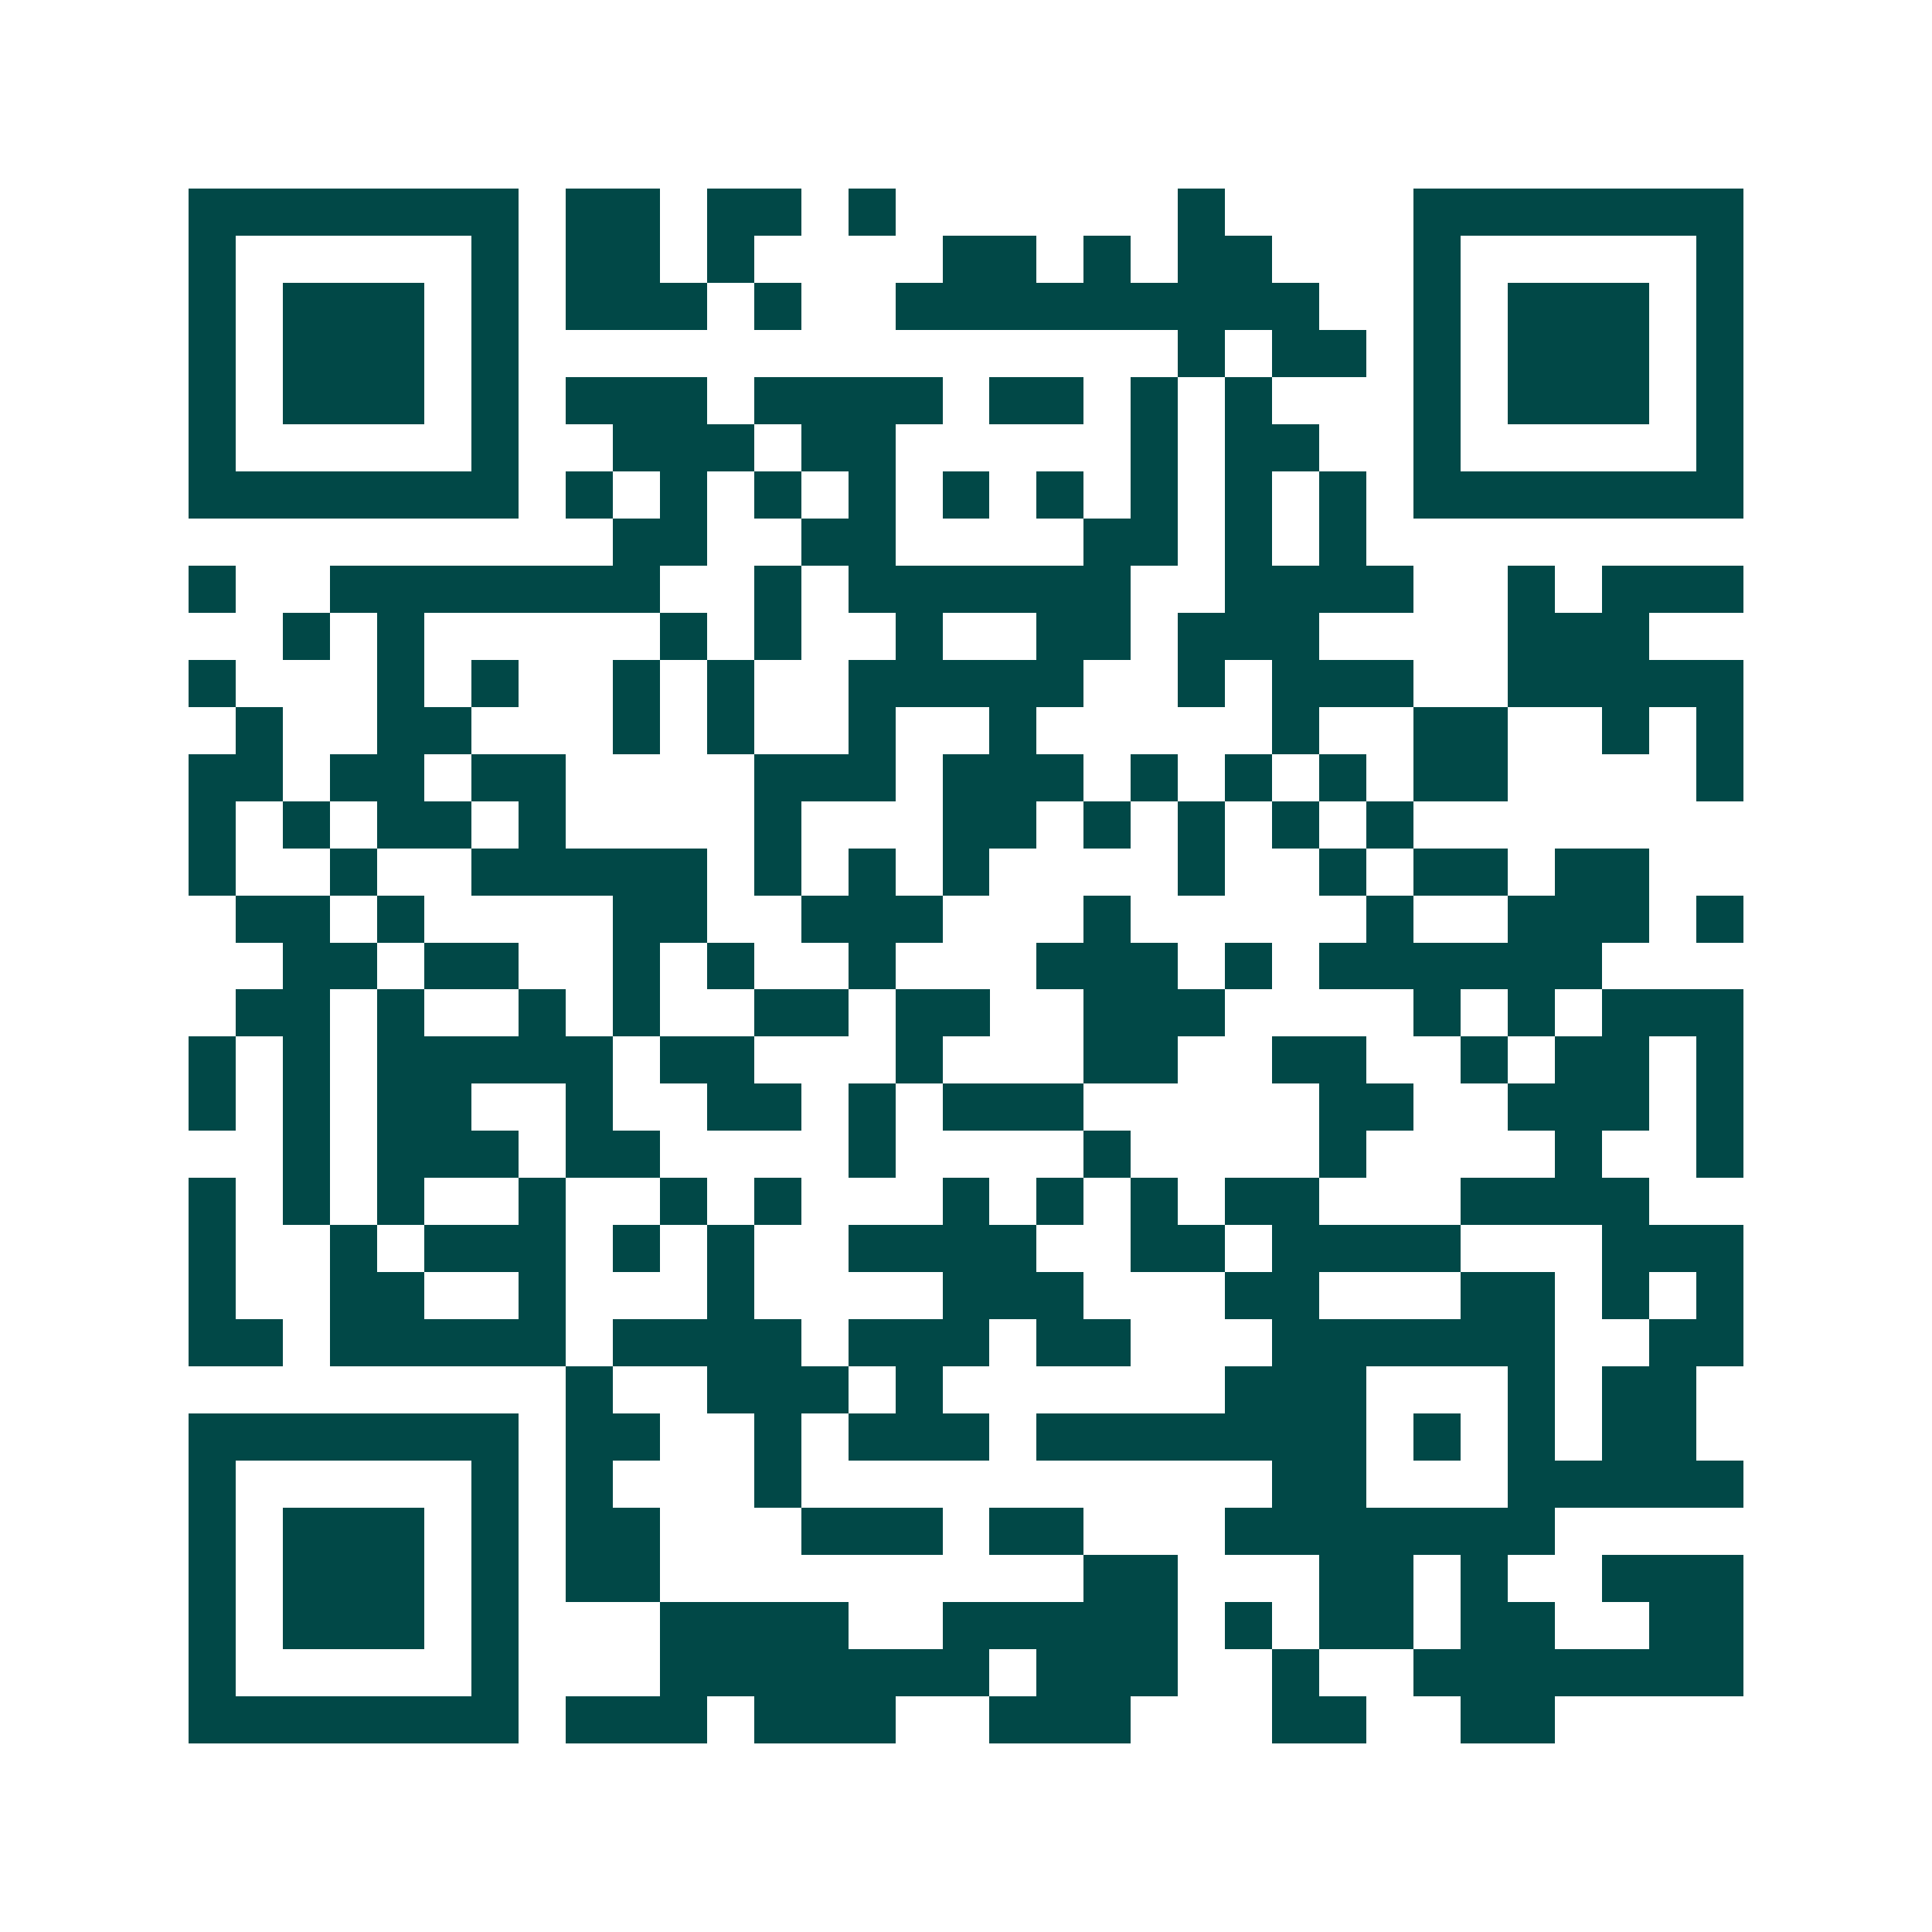 <svg xmlns="http://www.w3.org/2000/svg" width="200" height="200" viewBox="0 0 41 41" shape-rendering="crispEdges"><path fill="#ffffff" d="M0 0h41v41H0z"/><path stroke="#014847" d="M4 4.5h7m1 0h2m1 0h2m1 0h1m6 0h1m4 0h7M4 5.5h1m5 0h1m1 0h2m1 0h1m4 0h2m1 0h1m1 0h2m3 0h1m5 0h1M4 6.5h1m1 0h3m1 0h1m1 0h3m1 0h1m2 0h9m2 0h1m1 0h3m1 0h1M4 7.5h1m1 0h3m1 0h1m14 0h1m1 0h2m1 0h1m1 0h3m1 0h1M4 8.5h1m1 0h3m1 0h1m1 0h3m1 0h4m1 0h2m1 0h1m1 0h1m3 0h1m1 0h3m1 0h1M4 9.5h1m5 0h1m2 0h3m1 0h2m5 0h1m1 0h2m2 0h1m5 0h1M4 10.5h7m1 0h1m1 0h1m1 0h1m1 0h1m1 0h1m1 0h1m1 0h1m1 0h1m1 0h1m1 0h7M13 11.5h2m2 0h2m4 0h2m1 0h1m1 0h1M4 12.5h1m2 0h7m2 0h1m1 0h6m2 0h4m2 0h1m1 0h3M6 13.5h1m1 0h1m5 0h1m1 0h1m2 0h1m2 0h2m1 0h3m4 0h3M4 14.5h1m3 0h1m1 0h1m2 0h1m1 0h1m2 0h5m2 0h1m1 0h3m2 0h5M5 15.5h1m2 0h2m3 0h1m1 0h1m2 0h1m2 0h1m5 0h1m2 0h2m2 0h1m1 0h1M4 16.5h2m1 0h2m1 0h2m4 0h3m1 0h3m1 0h1m1 0h1m1 0h1m1 0h2m4 0h1M4 17.5h1m1 0h1m1 0h2m1 0h1m4 0h1m3 0h2m1 0h1m1 0h1m1 0h1m1 0h1M4 18.5h1m2 0h1m2 0h5m1 0h1m1 0h1m1 0h1m4 0h1m2 0h1m1 0h2m1 0h2M5 19.5h2m1 0h1m4 0h2m2 0h3m3 0h1m5 0h1m2 0h3m1 0h1M6 20.5h2m1 0h2m2 0h1m1 0h1m2 0h1m3 0h3m1 0h1m1 0h6M5 21.5h2m1 0h1m2 0h1m1 0h1m2 0h2m1 0h2m2 0h3m4 0h1m1 0h1m1 0h3M4 22.5h1m1 0h1m1 0h5m1 0h2m3 0h1m3 0h2m2 0h2m2 0h1m1 0h2m1 0h1M4 23.5h1m1 0h1m1 0h2m2 0h1m2 0h2m1 0h1m1 0h3m5 0h2m2 0h3m1 0h1M6 24.5h1m1 0h3m1 0h2m4 0h1m4 0h1m4 0h1m4 0h1m2 0h1M4 25.5h1m1 0h1m1 0h1m2 0h1m2 0h1m1 0h1m3 0h1m1 0h1m1 0h1m1 0h2m3 0h4M4 26.5h1m2 0h1m1 0h3m1 0h1m1 0h1m2 0h4m2 0h2m1 0h4m3 0h3M4 27.5h1m2 0h2m2 0h1m3 0h1m4 0h3m3 0h2m3 0h2m1 0h1m1 0h1M4 28.5h2m1 0h5m1 0h4m1 0h3m1 0h2m3 0h6m2 0h2M12 29.5h1m2 0h3m1 0h1m6 0h3m3 0h1m1 0h2M4 30.5h7m1 0h2m2 0h1m1 0h3m1 0h7m1 0h1m1 0h1m1 0h2M4 31.5h1m5 0h1m1 0h1m3 0h1m10 0h2m3 0h5M4 32.5h1m1 0h3m1 0h1m1 0h2m3 0h3m1 0h2m3 0h7M4 33.5h1m1 0h3m1 0h1m1 0h2m9 0h2m3 0h2m1 0h1m2 0h3M4 34.5h1m1 0h3m1 0h1m3 0h4m2 0h5m1 0h1m1 0h2m1 0h2m2 0h2M4 35.5h1m5 0h1m3 0h7m1 0h3m2 0h1m2 0h7M4 36.5h7m1 0h3m1 0h3m2 0h3m3 0h2m2 0h2"/></svg>
